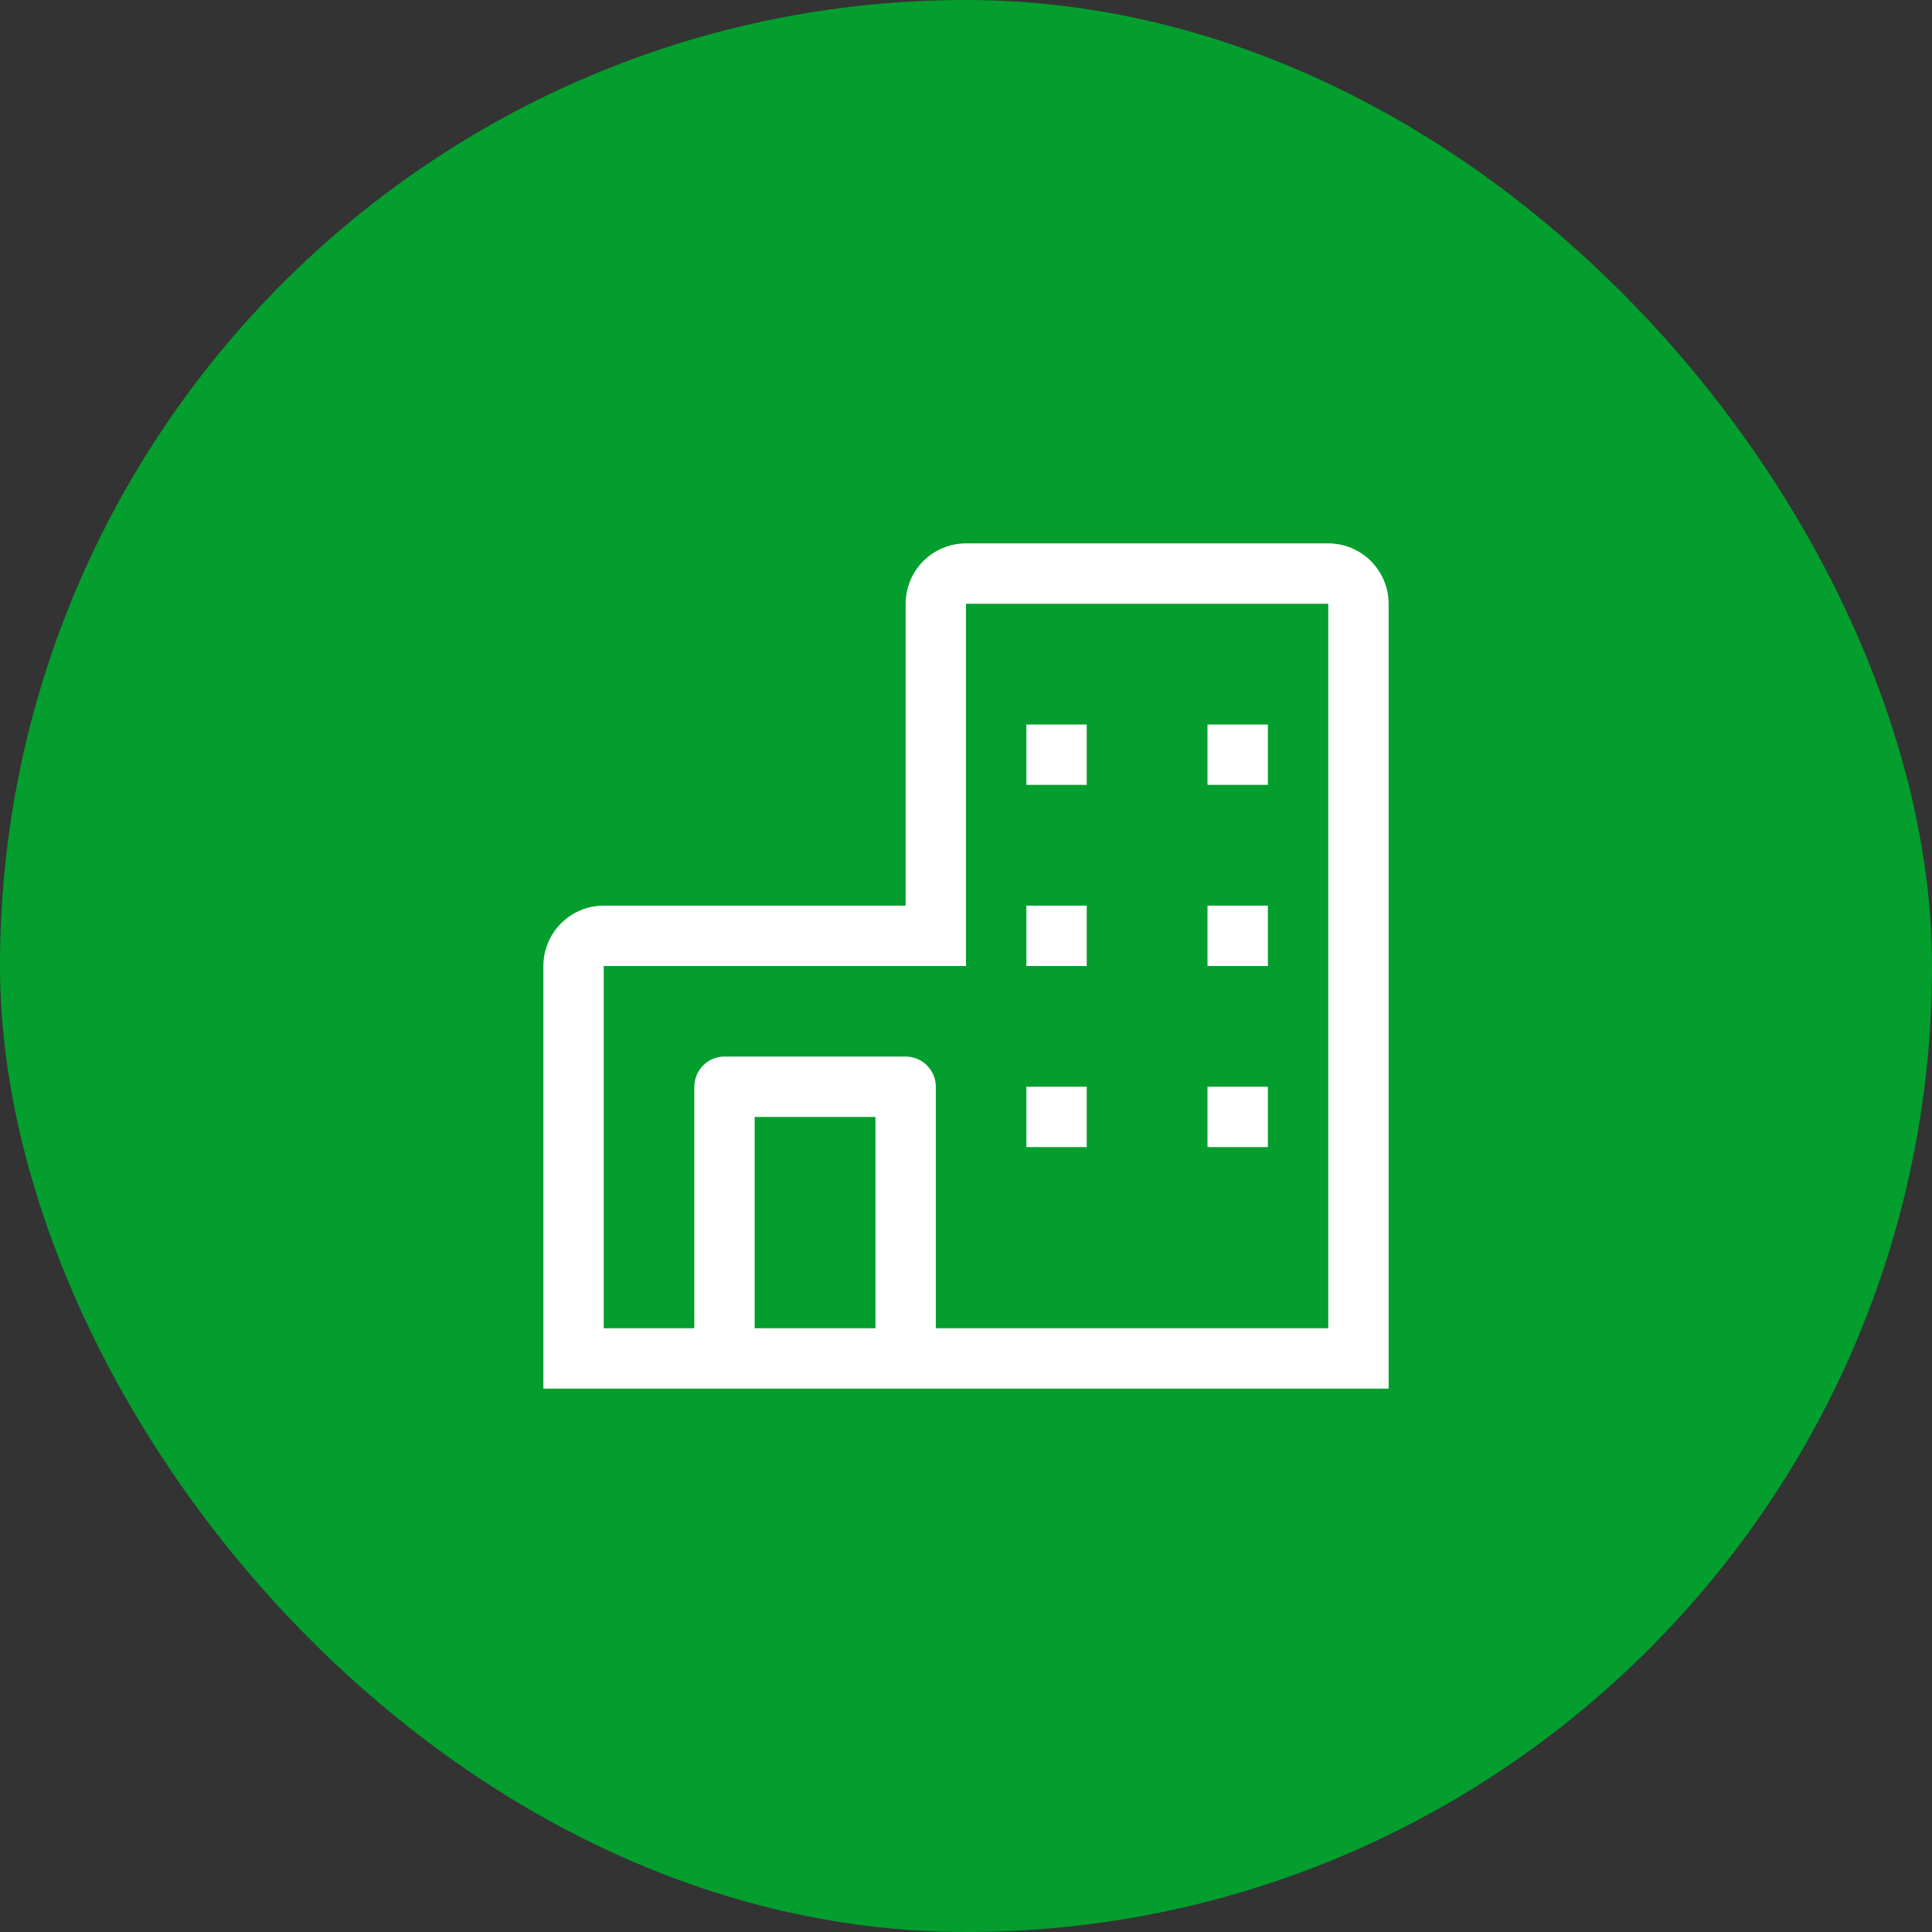 <svg width="80" height="80" viewBox="0 0 80 80" fill="none" xmlns="http://www.w3.org/2000/svg">
<rect x="0" y="0" width="80" height="80" fill="#333333" stroke="none"/>
<rect width="80" height="80" rx="40" fill="#039E2E"/>
<path fill-rule="evenodd" clip-rule="evenodd" d="M55 22.5H40C39.337 22.501 38.702 22.764 38.233 23.233C37.764 23.702 37.501 24.337 37.5 25V37.5H25C24.337 37.501 23.702 37.764 23.233 38.233C22.764 38.702 22.501 39.337 22.5 40V57.5H57.5V25C57.499 24.337 57.236 23.702 56.767 23.233C56.298 22.764 55.663 22.501 55 22.5ZM31.25 55V46.25H36.25V55H31.25ZM55 55H38.75V45C38.75 44.669 38.618 44.35 38.384 44.116C38.15 43.882 37.831 43.75 37.5 43.75H30C29.669 43.75 29.351 43.882 29.116 44.116C28.882 44.35 28.75 44.669 28.75 45V55H25V40H40V25H55V55ZM45 30H42.5V32.5H45V30ZM50 30H52.5V32.5H50V30ZM45 37.5H42.5V40H45V37.5ZM50 37.5H52.5V40H50V37.5ZM45 44.999H42.5V47.499H45V44.999ZM50 44.999H52.5V47.499H50V44.999Z" fill="white"/>
</svg>
